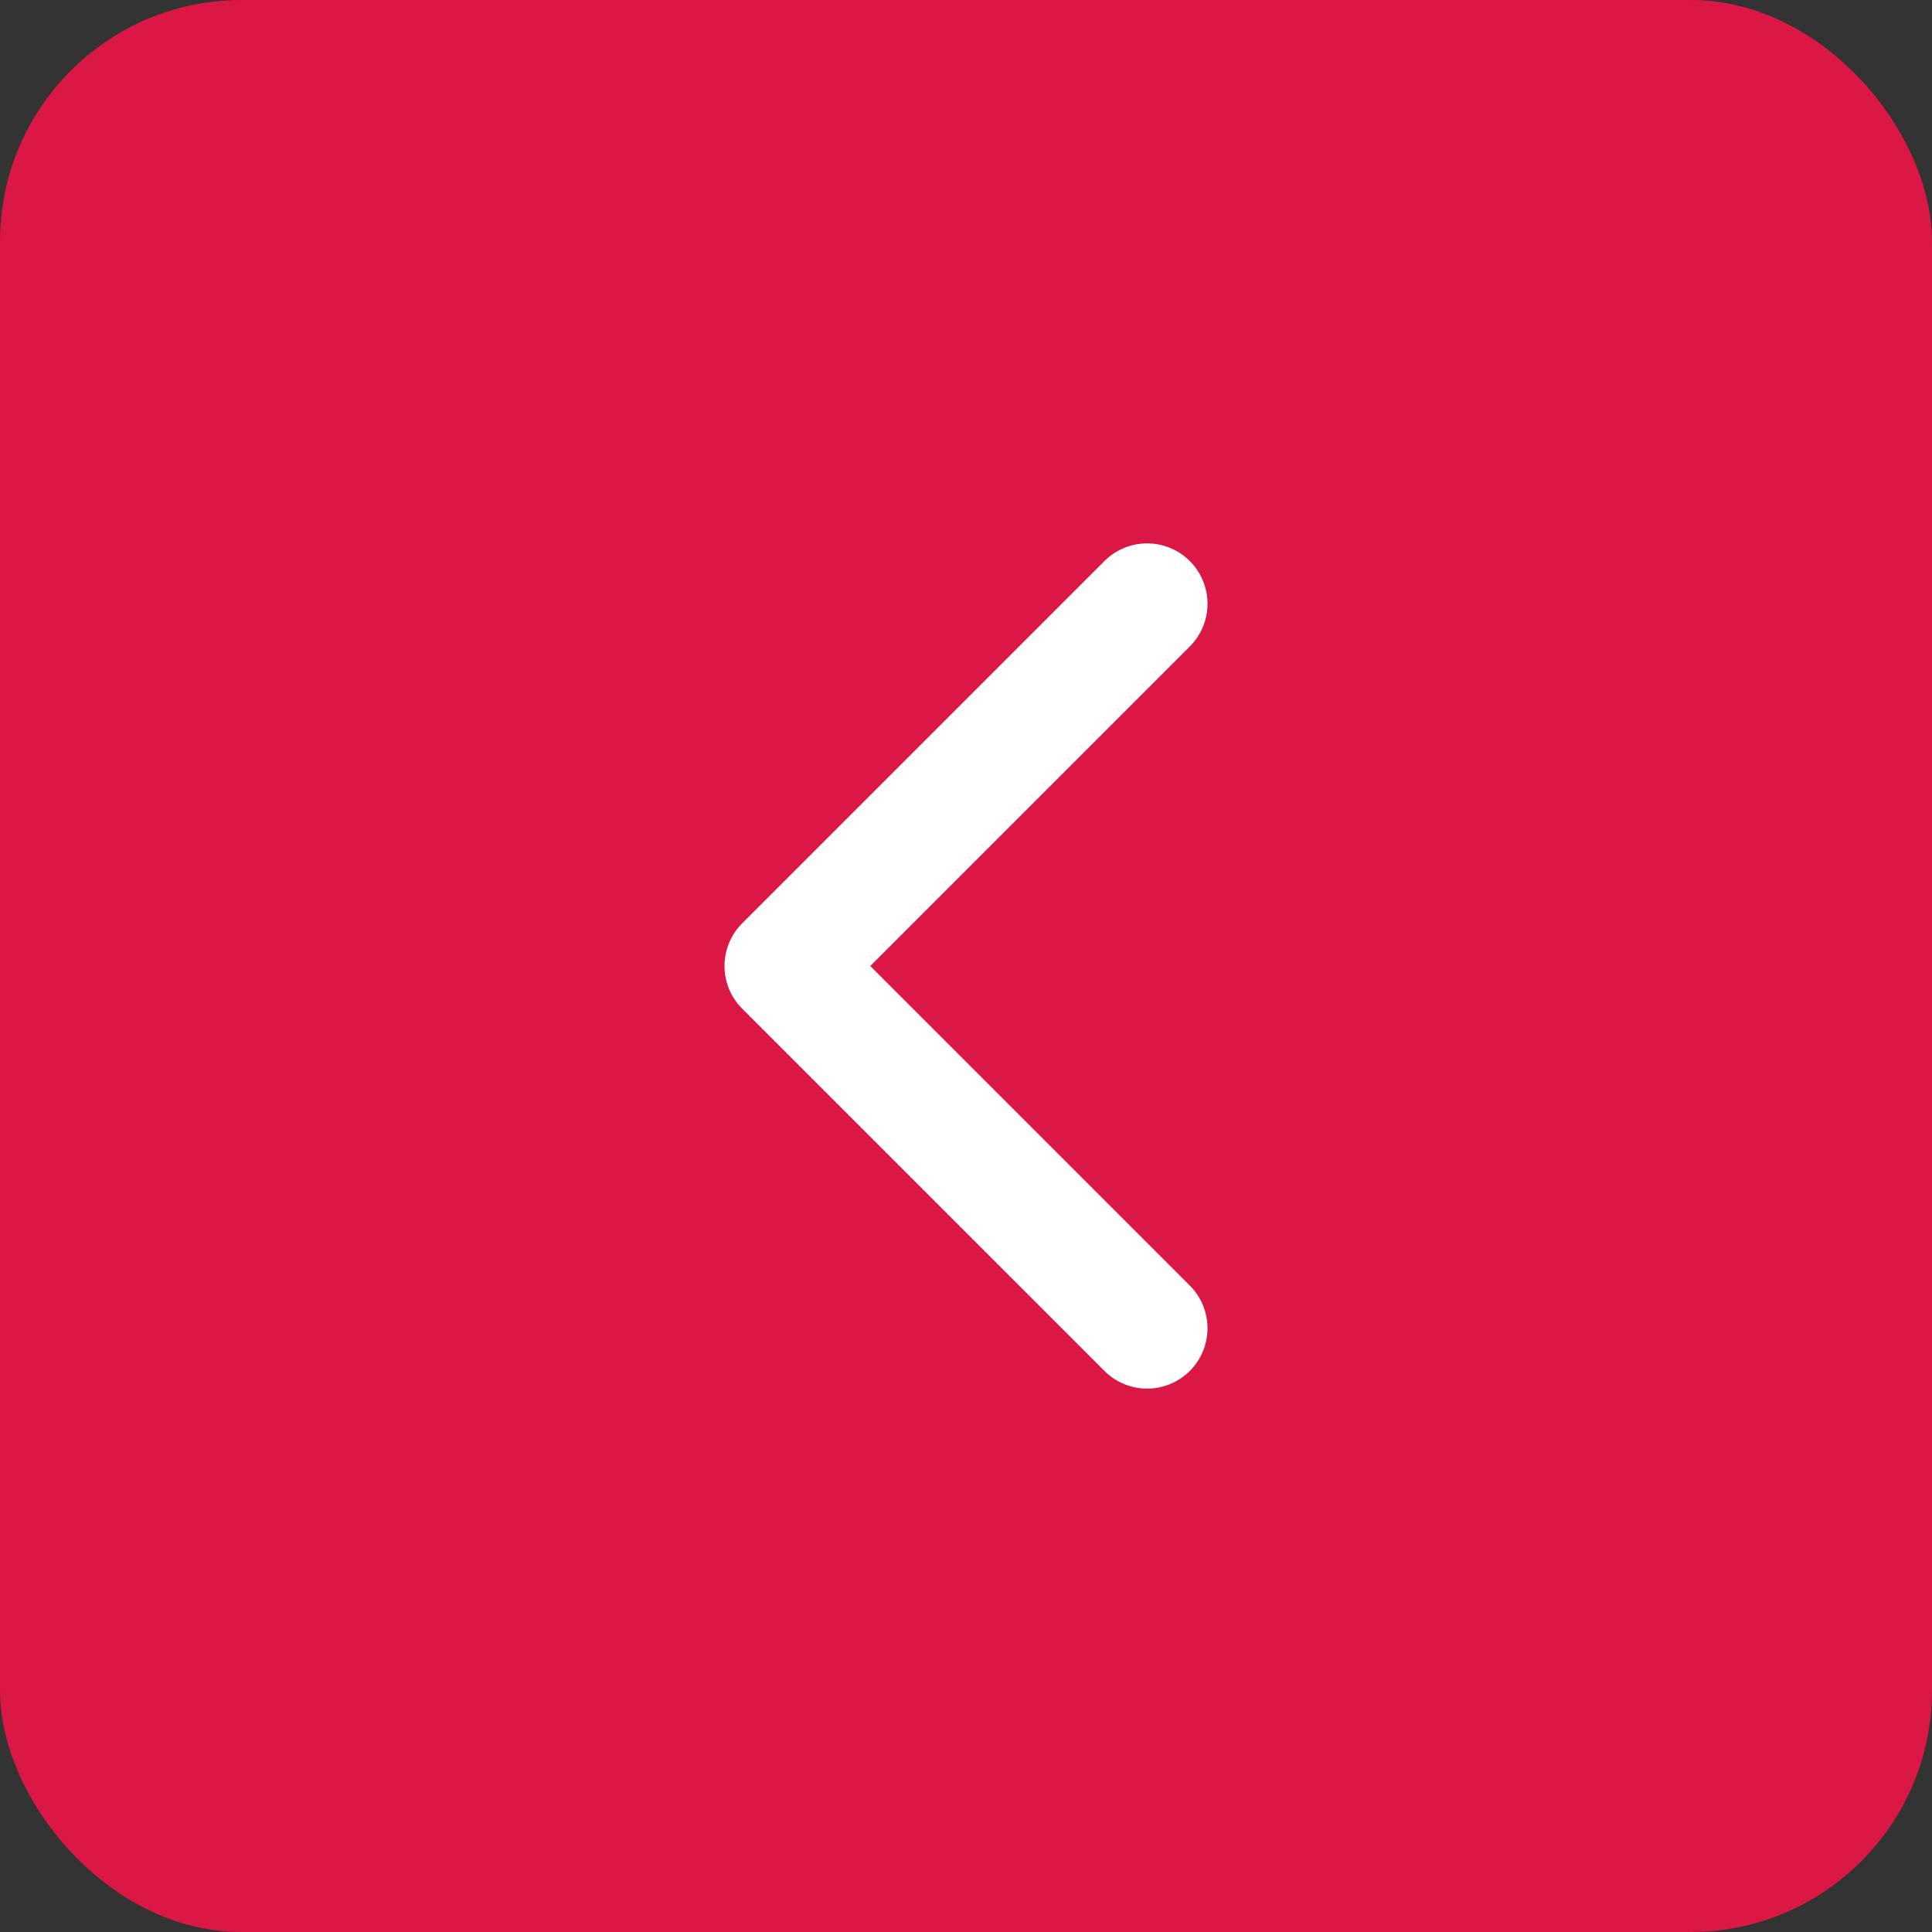 <?xml version="1.0" encoding="UTF-8"?> <svg xmlns="http://www.w3.org/2000/svg" width="32" height="32" viewBox="0 0 32 32" fill="none"><rect x="0" y="0" width="32" height="32" fill="#333333" stroke="none"/> <rect x="32" y="32" width="32" height="32" rx="4" transform="rotate(-180 32 32)" fill="#DA1745"></rect> <path d="M19 10L13 16L19 22" stroke="white" stroke-width="2" stroke-linecap="round" stroke-linejoin="round"></path> </svg> 